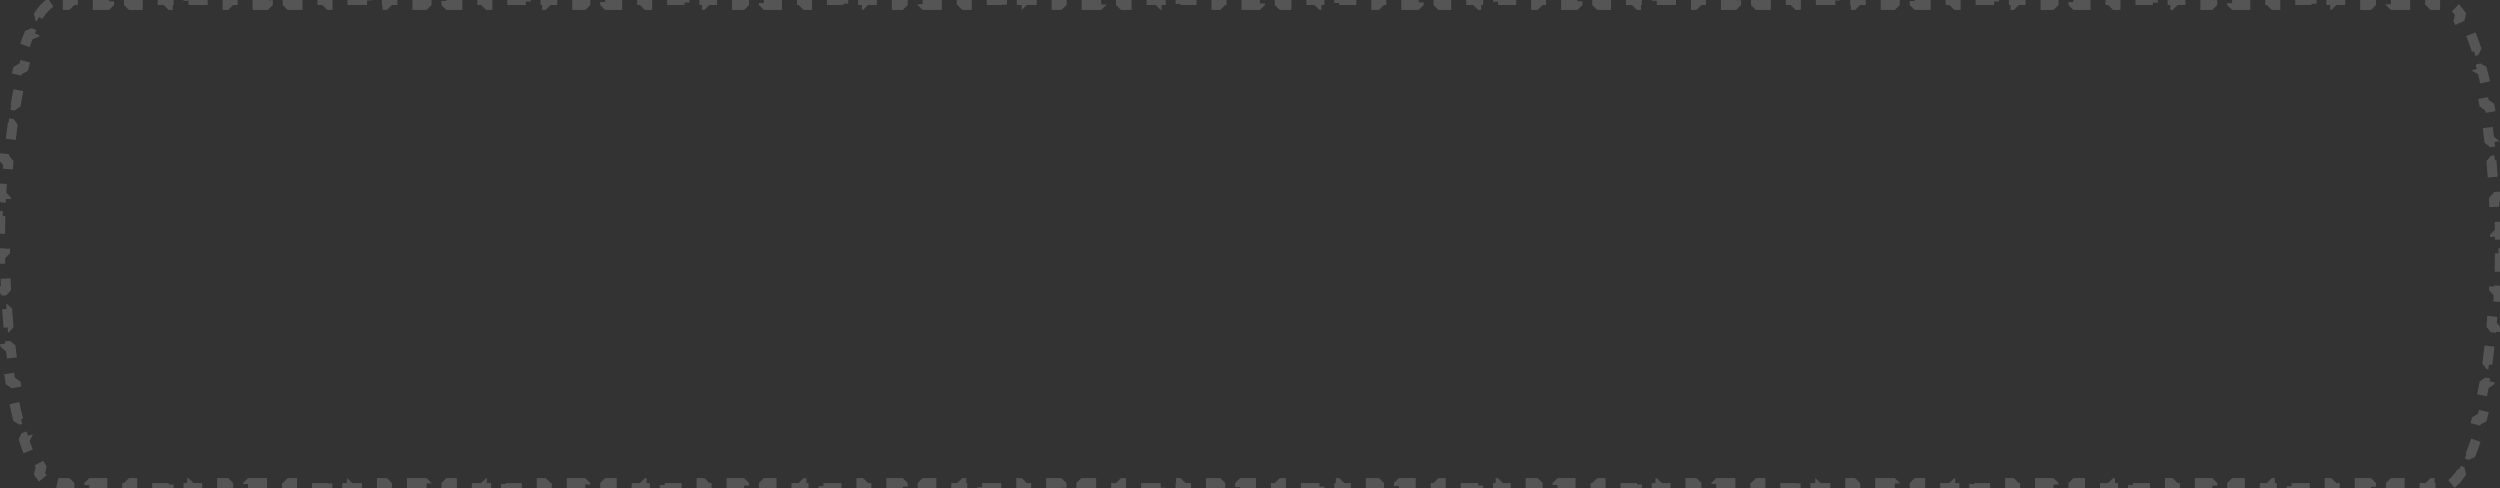 <?xml version="1.0" encoding="UTF-8"?> <svg xmlns="http://www.w3.org/2000/svg" viewBox="0 0 279.266 54.518" fill="none"><rect x="0" y="0" width="279.266" height="54.518" fill="#333333" stroke="none"/> <path d="M5.664 0.297C5.178 0.593 4.709 1.105 4.262 1.809L4.732 2.107C4.425 2.592 4.123 3.184 3.831 3.878L3.318 3.662C3.07 4.252 2.832 4.907 2.605 5.619L3.135 5.788C2.941 6.4 2.754 7.058 2.577 7.759L2.037 7.622C1.874 8.266 1.719 8.944 1.573 9.653L2.118 9.766C1.983 10.415 1.856 11.092 1.737 11.793L1.189 11.7C1.076 12.365 0.97 13.051 0.872 13.757L1.423 13.834C1.33 14.501 1.243 15.186 1.164 15.887L0.612 15.824C0.535 16.502 0.465 17.194 0.402 17.899L0.956 17.949C0.896 18.624 0.842 19.311 0.795 20.01L0.24 19.973C0.194 20.656 0.154 21.349 0.121 22.053L0.677 22.079C0.645 22.76 0.619 23.451 0.599 24.149L0.043 24.134C0.024 24.82 0.011 25.515 0.005 26.216L0.561 26.221C0.558 26.565 0.556 26.911 0.556 27.259C0.556 27.607 0.558 27.953 0.561 28.297L0.005 28.302C0.011 29.003 0.024 29.698 0.043 30.384L0.599 30.369C0.619 31.067 0.645 31.758 0.677 32.439L0.121 32.465C0.154 33.169 0.194 33.862 0.24 34.545L0.795 34.508C0.842 35.207 0.896 35.894 0.956 36.569L0.402 36.619C0.465 37.324 0.535 38.017 0.612 38.694L1.164 38.631C1.243 39.332 1.33 40.017 1.423 40.684L0.872 40.761C0.97 41.467 1.076 42.153 1.189 42.818L1.737 42.725C1.856 43.427 1.983 44.103 2.118 44.752L1.573 44.865C1.719 45.574 1.874 46.252 2.037 46.896L2.577 46.76C2.754 47.46 2.941 48.118 3.135 48.73L2.605 48.899C2.832 49.611 3.07 50.266 3.318 50.856L3.831 50.64C4.123 51.334 4.425 51.926 4.732 52.411L4.262 52.709C4.709 53.413 5.178 53.925 5.664 54.221L5.954 53.746C6.202 53.897 6.432 53.962 6.649 53.962H7.757V54.518H9.974V53.962H12.19V54.518H14.407V53.962H16.623V54.518H18.839V53.962H21.056V54.518H23.272V53.962H25.489V54.518H27.705V53.962H29.921V54.518H32.138V53.962H34.354V54.518H36.571V53.962H38.787V54.518H41.003V53.962H43.22V54.518H45.436V53.962H47.653V54.518H49.869V53.962H52.085V54.518H54.302V53.962H56.518V54.518H58.734V53.962H60.951V54.518H63.167V53.962H65.384V54.518H67.6V53.962H69.816V54.518H72.033V53.962H74.249V54.518H76.466V53.962H78.682V54.518H80.898V53.962H83.115V54.518H85.331V53.962H87.548V54.518H89.764V53.962H91.98V54.518H94.197V53.962H96.413V54.518H98.629V53.962H100.846V54.518H103.062V53.962H105.279V54.518H107.495V53.962H109.711V54.518H111.928V53.962H114.144V54.518H116.361V53.962H118.577V54.518H120.793V53.962H123.01V54.518H125.226V53.962H127.443V54.518H129.659V53.962H131.876V54.518H134.092V53.962H136.308V54.518H138.525V53.962H140.741V54.518H142.958V53.962H145.174V54.518H147.39V53.962H149.607V54.518H151.823V53.962H154.039V54.518H156.256V53.962H158.472V54.518H160.689V53.962H162.905V54.518H165.121V53.962H167.338V54.518H169.554V53.962H171.771V54.518H173.987V53.962H176.203V54.518H178.42V53.962H180.636V54.518H182.853V53.962H185.069V54.518H187.286V53.962H189.502V54.518H191.718V53.962H193.935V54.518H196.151V53.962H198.368V54.518H200.584V53.962H202.8V54.518H205.017V53.962H207.233V54.518H209.449V53.962H211.666V54.518H213.882V53.962H216.099V54.518H218.315V53.962H220.531V54.518H222.748V53.962H224.964V54.518H227.181V53.962H229.397V54.518H231.613V53.962H233.83V54.518H236.046V53.962H238.263V54.518H240.479V53.962H242.696V54.518H244.912V53.962H247.128V54.518H249.345V53.962H251.561V54.518H253.777V53.962H255.993V54.518H258.211V53.962H260.426V54.518H262.642V53.962H264.86V54.518H267.076V53.962H269.291V54.518H271.51V53.962H272.616C272.834 53.962 273.063 53.897 273.313 53.746L273.6 54.221C274.087 53.925 274.557 53.413 275.004 52.709L274.535 52.411C274.842 51.926 275.144 51.334 275.434 50.64L275.948 50.856C276.196 50.266 276.433 49.611 276.66 48.899L276.131 48.73C276.326 48.118 276.51 47.46 276.688 46.76L277.227 46.896C277.392 46.252 277.547 45.574 277.692 44.865L277.147 44.752C277.282 44.103 277.41 43.427 277.53 42.725L278.077 42.818C278.189 42.153 278.296 41.467 278.394 40.761L277.844 40.684C277.937 40.017 278.022 39.332 278.102 38.631L278.654 38.694C278.731 38.017 278.801 37.324 278.863 36.619L278.309 36.569C278.369 35.894 278.424 35.207 278.471 34.508L279.026 34.545C279.071 33.862 279.111 33.169 279.146 32.465L278.589 32.439C278.621 31.758 278.646 31.067 278.666 30.369L279.223 30.384C279.241 29.698 279.256 29.003 279.261 28.302L278.704 28.297C278.709 27.953 278.709 27.607 278.709 27.259C278.709 26.911 278.709 26.565 278.704 26.221L279.261 26.216C279.256 25.515 279.241 24.82 279.223 24.134L278.666 24.149C278.646 23.451 278.621 22.76 278.589 22.079L279.146 22.053C279.111 21.349 279.071 20.656 279.026 19.973L278.471 20.01C278.424 19.311 278.369 18.624 278.309 17.949L278.863 17.899C278.801 17.194 278.731 16.502 278.654 15.824L278.102 15.887C278.022 15.186 277.937 14.501 277.844 13.834L278.394 13.757C278.296 13.051 278.189 12.365 278.077 11.7L277.53 11.793C277.41 11.092 277.282 10.415 277.147 9.766L277.692 9.653C277.547 8.944 277.392 8.266 277.227 7.622L276.688 7.759C276.51 7.058 276.326 6.4 276.131 5.788L276.66 5.619C276.433 4.907 276.196 4.252 275.948 3.662L275.434 3.878C275.144 3.184 274.842 2.592 274.535 2.107L275.004 1.809C274.557 1.105 274.087 0.593 273.6 0.297L273.313 0.772C273.063 0.621 272.834 0.556 272.616 0.556H271.51V0H269.291V0.556H267.076V0H264.86V0.556H262.642V0H260.426V0.556H258.211V0H255.993V0.556H253.777V0H251.561V0.556H249.344V0H247.128V0.556H244.912V0H242.695V0.556H240.479V0H238.263V0.556H236.046V0H233.83V0.556H231.613V0H229.397V0.556H227.181V0H224.964V0.556H222.748V0H220.531V0.556H218.315V0H216.099V0.556H213.882V0H211.666V0.556H209.449V0H207.233V0.556H205.016V0H202.8V0.556H200.584V0H198.367V0.556H196.151V0H193.934V0.556H191.718V0H189.502V0.556H187.285V0H185.069V0.556H182.853V0H180.636V0.556H178.42V0H176.203V0.556H173.987V0H171.771V0.556H169.554V0H167.338V0.556H165.121V0H162.905V0.556H160.689V0H158.472V0.556H156.256V0H154.039V0.556H151.823V0H149.607V0.556H147.39V0H145.174V0.556H142.958V0H140.741V0.556H138.525V0H136.308V0.556H134.092V0H131.876V0.556H129.659V0H127.443V0.556H125.226V0H123.01V0.556H120.794V0H118.577V0.556H116.361V0H114.144V0.556H111.928V0H109.711V0.556H107.495V0H105.279V0.556H103.062V0H100.846V0.556H98.629V0H96.413V0.556H94.197V0H91.98V0.556H89.764V0H87.548V0.556H85.331V0H83.115V0.556H80.898V0H78.682V0.556H76.466V0H74.249V0.556H72.033V0H69.816V0.556H67.6V0H65.384V0.556H63.167V0H60.951V0.556H58.734V0H56.518V0.556H54.301V0H52.085V0.556H49.869V0H47.652V0.556H45.436V0H43.219V0.556H41.003V0H38.787V0.556H36.57V0H34.354V0.556H32.138V0H29.921V0.556H27.705V0H25.488V0.556H23.272V0H21.056V0.556H18.839V0H16.623V0.556H14.406V0H12.19V0.556H9.974V0H7.757V0.556H6.649C6.432 0.556 6.202 0.621 5.954 0.772L5.664 0.297Z" stroke="white" stroke-opacity="0.17" stroke-width="1.113" stroke-miterlimit="16" stroke-linejoin="bevel" stroke-dasharray="2.23 2.23"></path> </svg> 